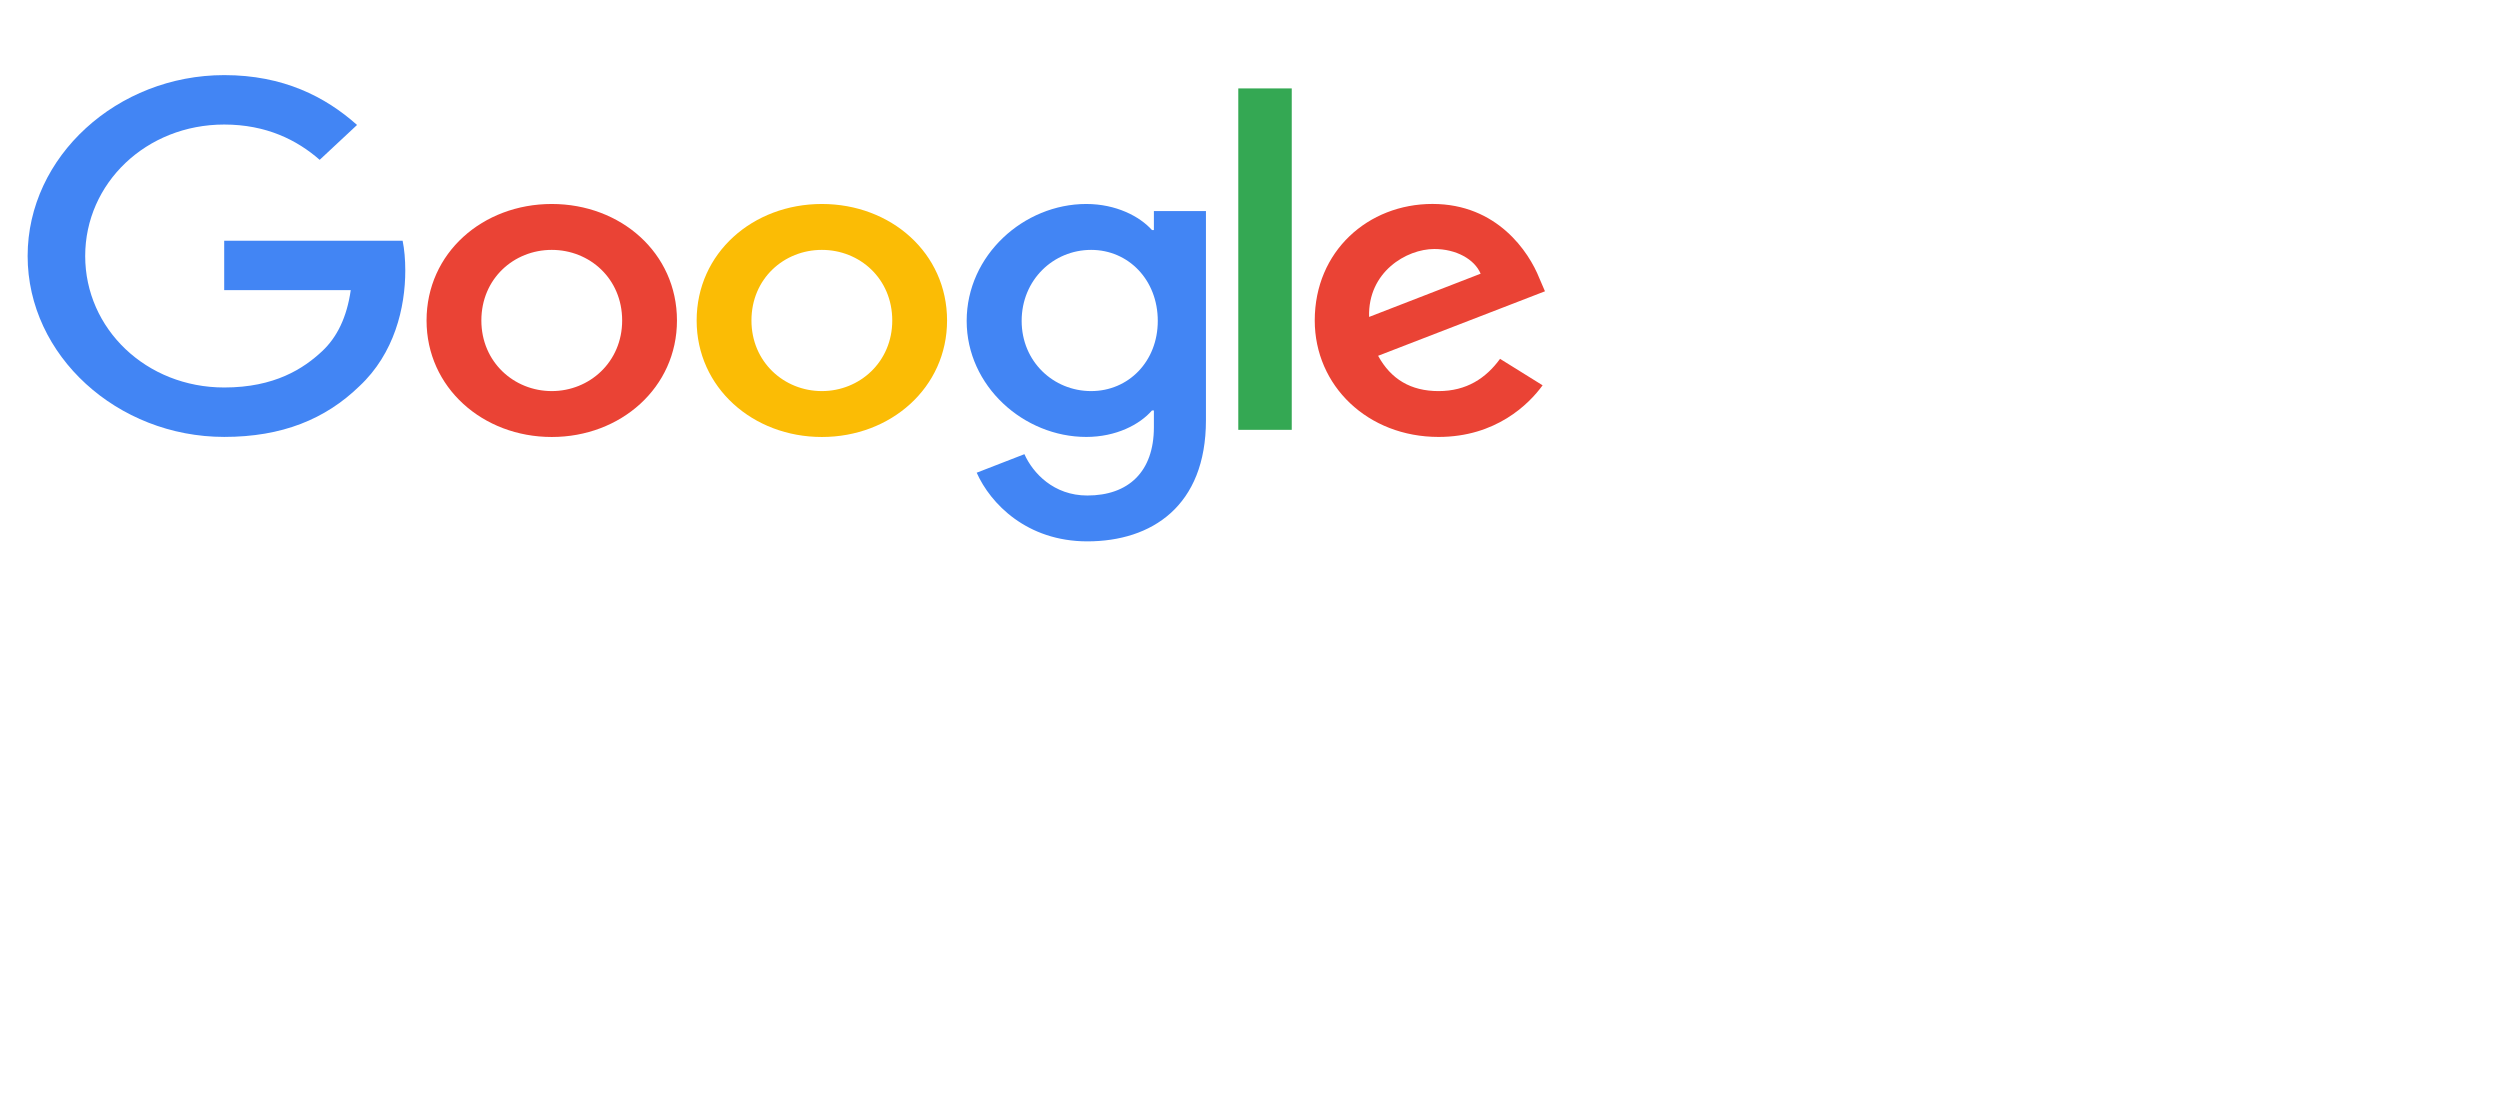 <svg width="196" height="86" viewBox="0 0 196 86" fill="none" xmlns="http://www.w3.org/2000/svg">
<g clip-path="url(#clip0_2003_131)">
<g filter="url(#filter0_d_2003_131)">
<path d="M53.074 21.127C53.074 26.385 48.667 30.26 43.258 30.26C37.849 30.26 33.442 26.385 33.442 21.127C33.442 15.83 37.849 11.992 43.258 11.992C48.667 11.992 53.074 15.83 53.074 21.127ZM48.777 21.127C48.777 17.84 46.223 15.591 43.258 15.591C40.293 15.591 37.739 17.84 37.739 21.127C37.739 24.38 40.293 26.661 43.258 26.661C46.223 26.661 48.777 24.376 48.777 21.127Z" fill="#EA4335"/>
<path d="M74.25 21.127C74.25 26.385 69.842 30.26 64.434 30.26C59.025 30.26 54.617 26.385 54.617 21.127C54.617 15.835 59.025 11.992 64.434 11.992C69.842 11.992 74.25 15.83 74.25 21.127ZM69.953 21.127C69.953 17.84 67.398 15.591 64.434 15.591C61.469 15.591 58.914 17.84 58.914 21.127C58.914 24.38 61.469 26.661 64.434 26.661C67.398 26.661 69.953 24.376 69.953 21.127Z" fill="#FBBC05"/>
<path d="M94.546 12.545V28.942C94.546 35.688 90.284 38.443 85.246 38.443C80.504 38.443 77.649 35.482 76.573 33.06L80.314 31.607C80.98 33.093 82.612 34.848 85.242 34.848C88.467 34.848 90.465 32.99 90.465 29.494V28.18H90.315C89.354 29.288 87.501 30.256 85.162 30.256C80.27 30.256 75.787 26.278 75.787 21.159C75.787 16.003 80.27 11.992 85.162 11.992C87.496 11.992 89.349 12.96 90.315 14.036H90.465V12.549H94.546V12.545ZM90.77 21.159C90.77 17.943 88.471 15.591 85.546 15.591C82.581 15.591 80.098 17.943 80.098 21.159C80.098 24.342 82.581 26.661 85.546 26.661C88.471 26.661 90.77 24.342 90.77 21.159Z" fill="#4285F4"/>
<path d="M101.273 2.932V29.699H97.082V2.932H101.273Z" fill="#34A853"/>
<path d="M117.604 24.133L120.94 26.208C119.863 27.695 117.269 30.256 112.787 30.256C107.228 30.256 103.076 26.246 103.076 21.123C103.076 15.691 107.263 11.989 112.306 11.989C117.384 11.989 119.868 15.761 120.679 17.799L121.125 18.837L108.044 23.894C109.046 25.727 110.603 26.662 112.787 26.662C114.975 26.662 116.493 25.657 117.604 24.133ZM107.338 20.847L116.082 17.457C115.601 16.317 114.154 15.522 112.451 15.522C110.268 15.522 107.228 17.322 107.338 20.847Z" fill="#EA4335"/>
<path d="M17.577 18.748V14.873H31.566C31.703 15.549 31.774 16.348 31.774 17.212C31.774 20.119 30.922 23.714 28.178 26.276C25.509 28.87 22.099 30.254 17.581 30.254C9.207 30.254 2.166 23.888 2.166 16.071C2.166 8.256 9.207 1.889 17.581 1.889C22.213 1.889 25.513 3.586 27.993 5.797L25.063 8.531C23.285 6.975 20.877 5.764 17.577 5.764C11.462 5.764 6.679 10.364 6.679 16.071C6.679 21.779 11.462 26.379 17.577 26.379C21.543 26.379 23.802 24.892 25.249 23.541C26.422 22.447 27.194 20.881 27.499 18.744L17.577 18.748Z" fill="#4285F4"/>
<path d="M7.69 63.122V57.895H17.49C18.834 57.895 20.01 57.651 21.018 57.163C22.063 56.64 22.885 55.926 23.482 55.02C24.079 54.079 24.378 52.981 24.378 51.727C24.378 50.472 24.079 49.392 23.482 48.486C22.885 47.545 22.063 46.831 21.018 46.343C20.01 45.82 18.834 45.559 17.49 45.559H7.69V40.332H17.826C20.29 40.332 22.493 40.802 24.434 41.743C26.413 42.684 27.962 44.008 29.082 45.716C30.239 47.424 30.818 49.427 30.818 51.727C30.818 54.027 30.239 56.031 29.082 57.738C27.962 59.446 26.413 60.77 24.434 61.711C22.493 62.652 20.29 63.122 17.826 63.122H7.69ZM3.266 76.921V40.332H9.706V76.921H3.266ZM46.166 77.445C43.74 77.445 41.537 76.869 39.558 75.72C37.617 74.57 36.068 73.019 34.91 71.067C33.79 69.081 33.23 66.869 33.23 64.429C33.23 61.955 33.79 59.742 34.91 57.79C36.068 55.804 37.617 54.236 39.558 53.086C41.537 51.901 43.74 51.309 46.166 51.309C48.22 51.309 50.03 51.727 51.598 52.563C53.204 53.365 54.473 54.48 55.406 55.909C56.34 57.338 56.806 58.958 56.806 60.77V67.983C56.806 69.796 56.34 71.416 55.406 72.845C54.51 74.274 53.26 75.406 51.654 76.242C50.049 77.044 48.22 77.445 46.166 77.445ZM47.174 72.008C49.452 72.008 51.281 71.294 52.662 69.865C54.081 68.437 54.79 66.608 54.79 64.377C54.79 62.879 54.473 61.554 53.838 60.404C53.204 59.254 52.308 58.365 51.15 57.738C50.03 57.076 48.705 56.745 47.174 56.745C45.681 56.745 44.356 57.076 43.198 57.738C42.078 58.365 41.182 59.254 40.51 60.404C39.876 61.554 39.558 62.879 39.558 64.377C39.558 65.876 39.876 67.199 40.51 68.349C41.182 69.499 42.078 70.406 43.198 71.067C44.356 71.695 45.681 72.008 47.174 72.008ZM54.398 76.921V70.179L55.462 64.063L54.398 57.999V51.831H60.558V76.921H54.398ZM67.395 76.921V51.831H73.555V76.921H67.395ZM73.555 62.965L71.427 61.972C71.427 58.801 72.173 56.24 73.667 54.288C75.197 52.302 77.493 51.309 80.555 51.309C81.899 51.309 83.112 51.536 84.195 51.988C85.277 52.442 86.285 53.174 87.219 54.184L83.187 58.052C82.701 57.565 82.16 57.215 81.563 57.006C80.965 56.797 80.275 56.693 79.491 56.693C77.773 56.693 76.355 57.199 75.235 58.209C74.115 59.219 73.555 60.805 73.555 62.965ZM94.342 76.921V41.377H100.502V76.921H94.342ZM87.902 57.059V51.831H106.942V57.059H87.902ZM129.842 76.921V62.443C129.842 60.77 129.264 59.394 128.106 58.313C126.986 57.233 125.53 56.693 123.738 56.693C122.544 56.693 121.48 56.937 120.546 57.425C119.613 57.913 118.885 58.592 118.362 59.463C117.84 60.335 117.578 61.328 117.578 62.443L115.17 61.188C115.17 59.272 115.618 57.581 116.514 56.118C117.41 54.62 118.642 53.452 120.21 52.616C121.816 51.745 123.608 51.309 125.586 51.309C127.602 51.309 129.394 51.797 130.962 52.772C132.53 53.713 133.762 54.951 134.658 56.484C135.554 57.983 136.002 59.551 136.002 61.188V76.921H129.842ZM111.418 76.921V51.831H117.578V76.921H111.418ZM154.75 77.445C152.062 77.445 149.635 76.887 147.47 75.772C145.342 74.622 143.643 73.054 142.374 71.067C141.142 69.081 140.526 66.851 140.526 64.377C140.526 61.903 141.142 59.69 142.374 57.738C143.606 55.752 145.267 54.184 147.358 53.034C149.486 51.884 151.838 51.309 154.414 51.309C156.915 51.309 159.118 51.849 161.022 52.929C162.963 54.01 164.475 55.49 165.558 57.372C166.678 59.254 167.238 61.397 167.238 63.802C167.238 64.22 167.201 64.656 167.126 65.108C167.089 65.527 167.014 65.997 166.902 66.52H144.838V61.815H163.71L161.414 63.697C161.339 62.164 161.022 60.874 160.462 59.829C159.902 58.784 159.099 57.983 158.054 57.425C157.046 56.867 155.795 56.588 154.302 56.588C152.734 56.588 151.371 56.902 150.214 57.529C149.057 58.156 148.161 59.045 147.526 60.195C146.891 61.31 146.574 62.652 146.574 64.22C146.574 65.788 146.91 67.165 147.582 68.349C148.254 69.535 149.206 70.458 150.438 71.12C151.67 71.747 153.089 72.061 154.694 72.061C156.075 72.061 157.345 71.835 158.502 71.381C159.697 70.928 160.705 70.266 161.526 69.395L165.446 73.106C164.139 74.535 162.553 75.615 160.686 76.347C158.819 77.078 156.841 77.445 154.75 77.445ZM172.176 76.921V51.831H178.336V76.921H172.176ZM178.336 62.965L176.208 61.972C176.208 58.801 176.955 56.24 178.448 54.288C179.979 52.302 182.275 51.309 185.336 51.309C186.68 51.309 187.893 51.536 188.976 51.988C190.059 52.442 191.067 53.174 192 54.184L187.968 58.052C187.483 57.565 186.941 57.215 186.344 57.006C185.747 56.797 185.056 56.693 184.272 56.693C182.555 56.693 181.136 57.199 180.016 58.209C178.896 59.219 178.336 60.805 178.336 62.965Z" fill="white"/>
</g>
</g>
<defs>
<filter id="filter0_d_2003_131" x="-1.834" y="1.889" width="197.834" height="83.556" filterUnits="userSpaceOnUse" color-interpolation-filters="sRGB">
<feFlood flood-opacity="0" result="BackgroundImageFix"/>
<feColorMatrix in="SourceAlpha" type="matrix" values="0 0 0 0 0 0 0 0 0 0 0 0 0 0 0 0 0 0 127 0" result="hardAlpha"/>
<feOffset dy="4"/>
<feGaussianBlur stdDeviation="2"/>
<feComposite in2="hardAlpha" operator="out"/>
<feColorMatrix type="matrix" values="0 0 0 0 0 0 0 0 0 0 0 0 0 0 0 0 0 0 0.25 0"/>
<feBlend mode="normal" in2="BackgroundImageFix" result="effect1_dropShadow_2003_131"/>
<feBlend mode="normal" in="SourceGraphic" in2="effect1_dropShadow_2003_131" result="shape"/>
</filter>
<clipPath id="clip0_2003_131">
<rect width="196" height="86" fill="white"/>
</clipPath>
</defs>
</svg>
